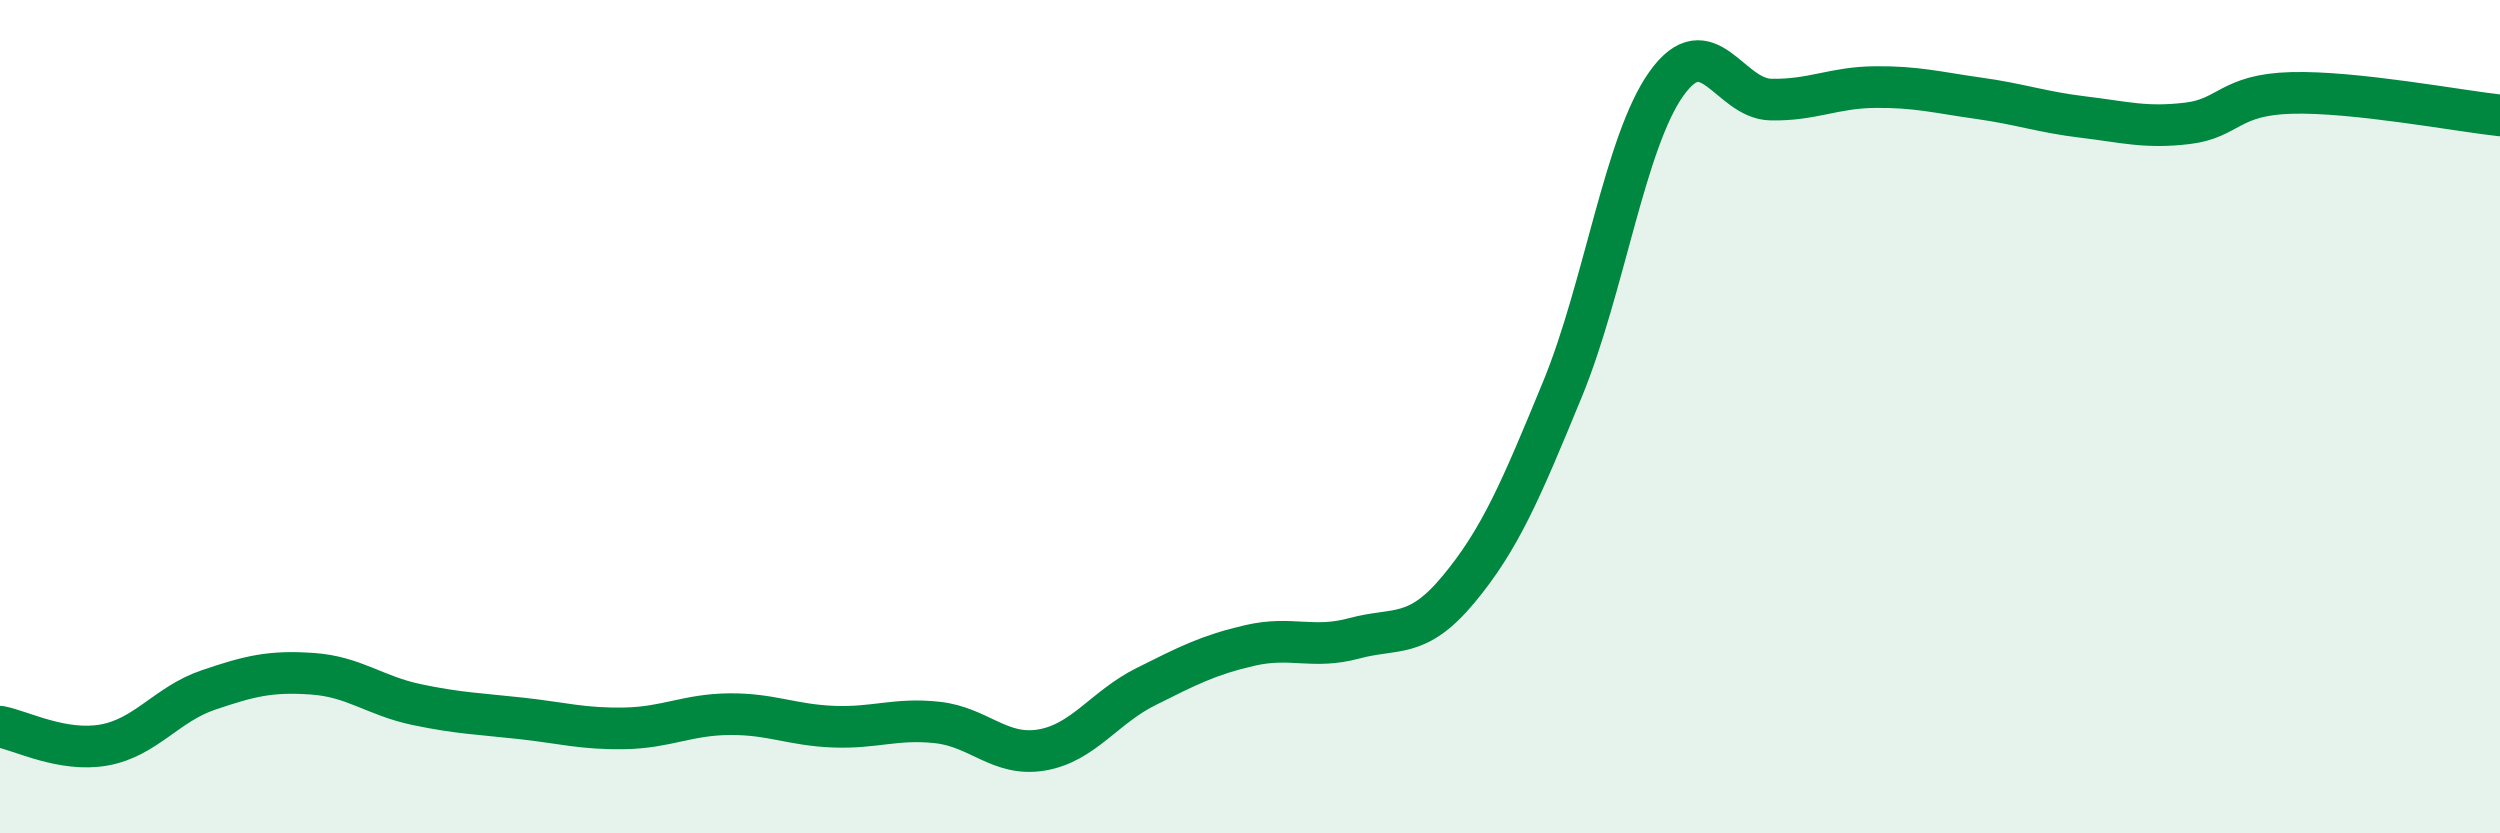 
    <svg width="60" height="20" viewBox="0 0 60 20" xmlns="http://www.w3.org/2000/svg">
      <path
        d="M 0,17.44 C 0.5,17.53 1.5,18.06 2.5,17.88 C 3.5,17.7 4,16.9 5,16.56 C 6,16.22 6.5,16.1 7.5,16.17 C 8.5,16.24 9,16.7 10,16.91 C 11,17.12 11.5,17.13 12.5,17.24 C 13.5,17.35 14,17.5 15,17.48 C 16,17.46 16.5,17.15 17.5,17.14 C 18.5,17.13 19,17.4 20,17.44 C 21,17.48 21.5,17.23 22.5,17.34 C 23.5,17.45 24,18.17 25,18 C 26,17.83 26.5,16.98 27.5,16.48 C 28.5,15.98 29,15.72 30,15.49 C 31,15.26 31.5,15.59 32.5,15.32 C 33.5,15.05 34,15.35 35,14.15 C 36,12.95 36.5,11.77 37.5,9.34 C 38.5,6.91 39,3.39 40,2 C 41,0.61 41.5,2.37 42.5,2.39 C 43.5,2.41 44,2.1 45,2.09 C 46,2.08 46.5,2.22 47.5,2.36 C 48.5,2.5 49,2.69 50,2.81 C 51,2.93 51.5,3.08 52.5,2.96 C 53.5,2.84 53.5,2.27 55,2.23 C 56.5,2.19 59,2.66 60,2.77L60 20L0 20Z"
        fill="#008740"
        opacity="0.1"
        stroke-linecap="round"
        stroke-linejoin="round"
      />
      <path
        d="M 0,17.44 C 0.5,17.53 1.5,18.06 2.5,17.88 C 3.5,17.7 4,16.9 5,16.56 C 6,16.22 6.5,16.1 7.5,16.17 C 8.5,16.24 9,16.7 10,16.91 C 11,17.12 11.5,17.13 12.5,17.24 C 13.5,17.35 14,17.5 15,17.48 C 16,17.46 16.5,17.15 17.5,17.14 C 18.5,17.13 19,17.4 20,17.44 C 21,17.48 21.5,17.23 22.5,17.34 C 23.5,17.45 24,18.17 25,18 C 26,17.83 26.5,16.98 27.5,16.48 C 28.5,15.98 29,15.72 30,15.49 C 31,15.26 31.5,15.59 32.5,15.32 C 33.5,15.05 34,15.35 35,14.15 C 36,12.95 36.5,11.77 37.5,9.34 C 38.5,6.91 39,3.39 40,2 C 41,0.61 41.5,2.37 42.5,2.39 C 43.5,2.41 44,2.1 45,2.09 C 46,2.08 46.5,2.22 47.5,2.36 C 48.5,2.5 49,2.69 50,2.81 C 51,2.93 51.5,3.08 52.5,2.96 C 53.5,2.84 53.5,2.27 55,2.23 C 56.5,2.19 59,2.66 60,2.77"
        stroke="#008740"
        stroke-width="1"
        fill="none"
        stroke-linecap="round"
        stroke-linejoin="round"
      />
    </svg>
  